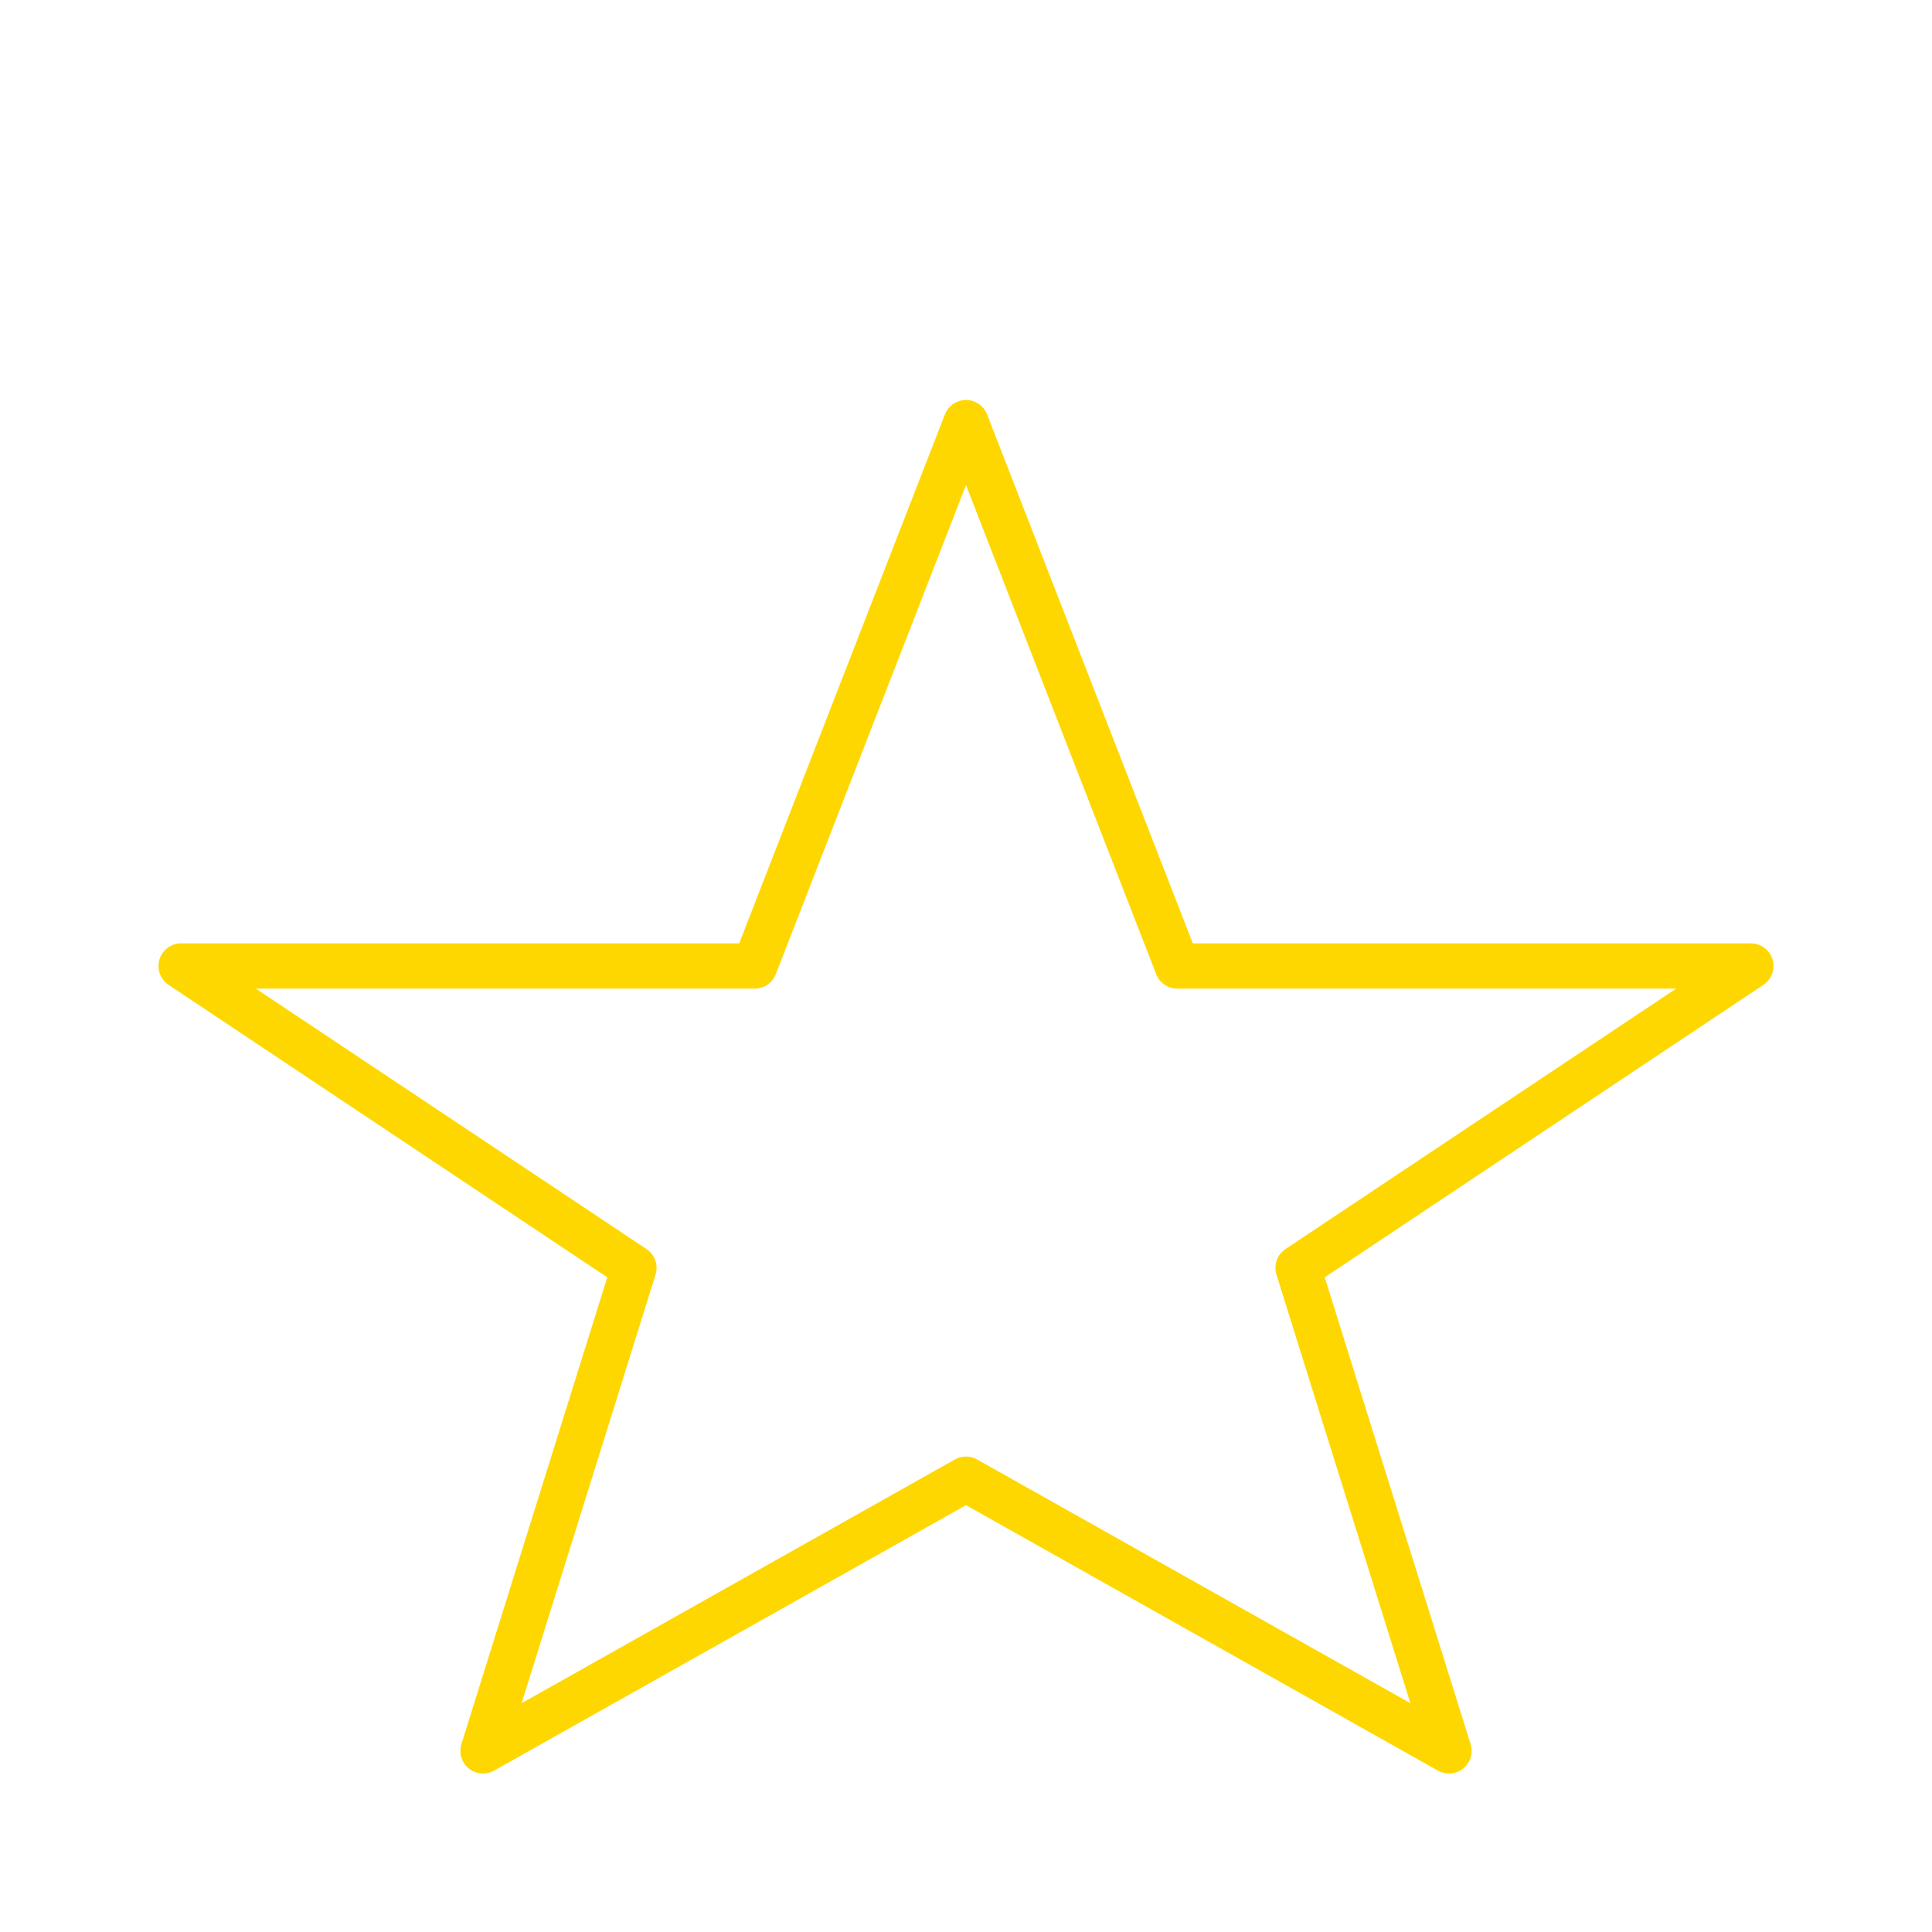 <svg width="128" height="128" viewBox="0 0 128 128" fill="none" stroke="#FFD700" stroke-width="3" stroke-linecap="round" stroke-linejoin="round" xmlns="http://www.w3.org/2000/svg">
  <polygon points="64,28 78,64 116,64 86,84 96,116 64,98 32,116 42,84 12,64 50,64" fill="none"/>
</svg>
